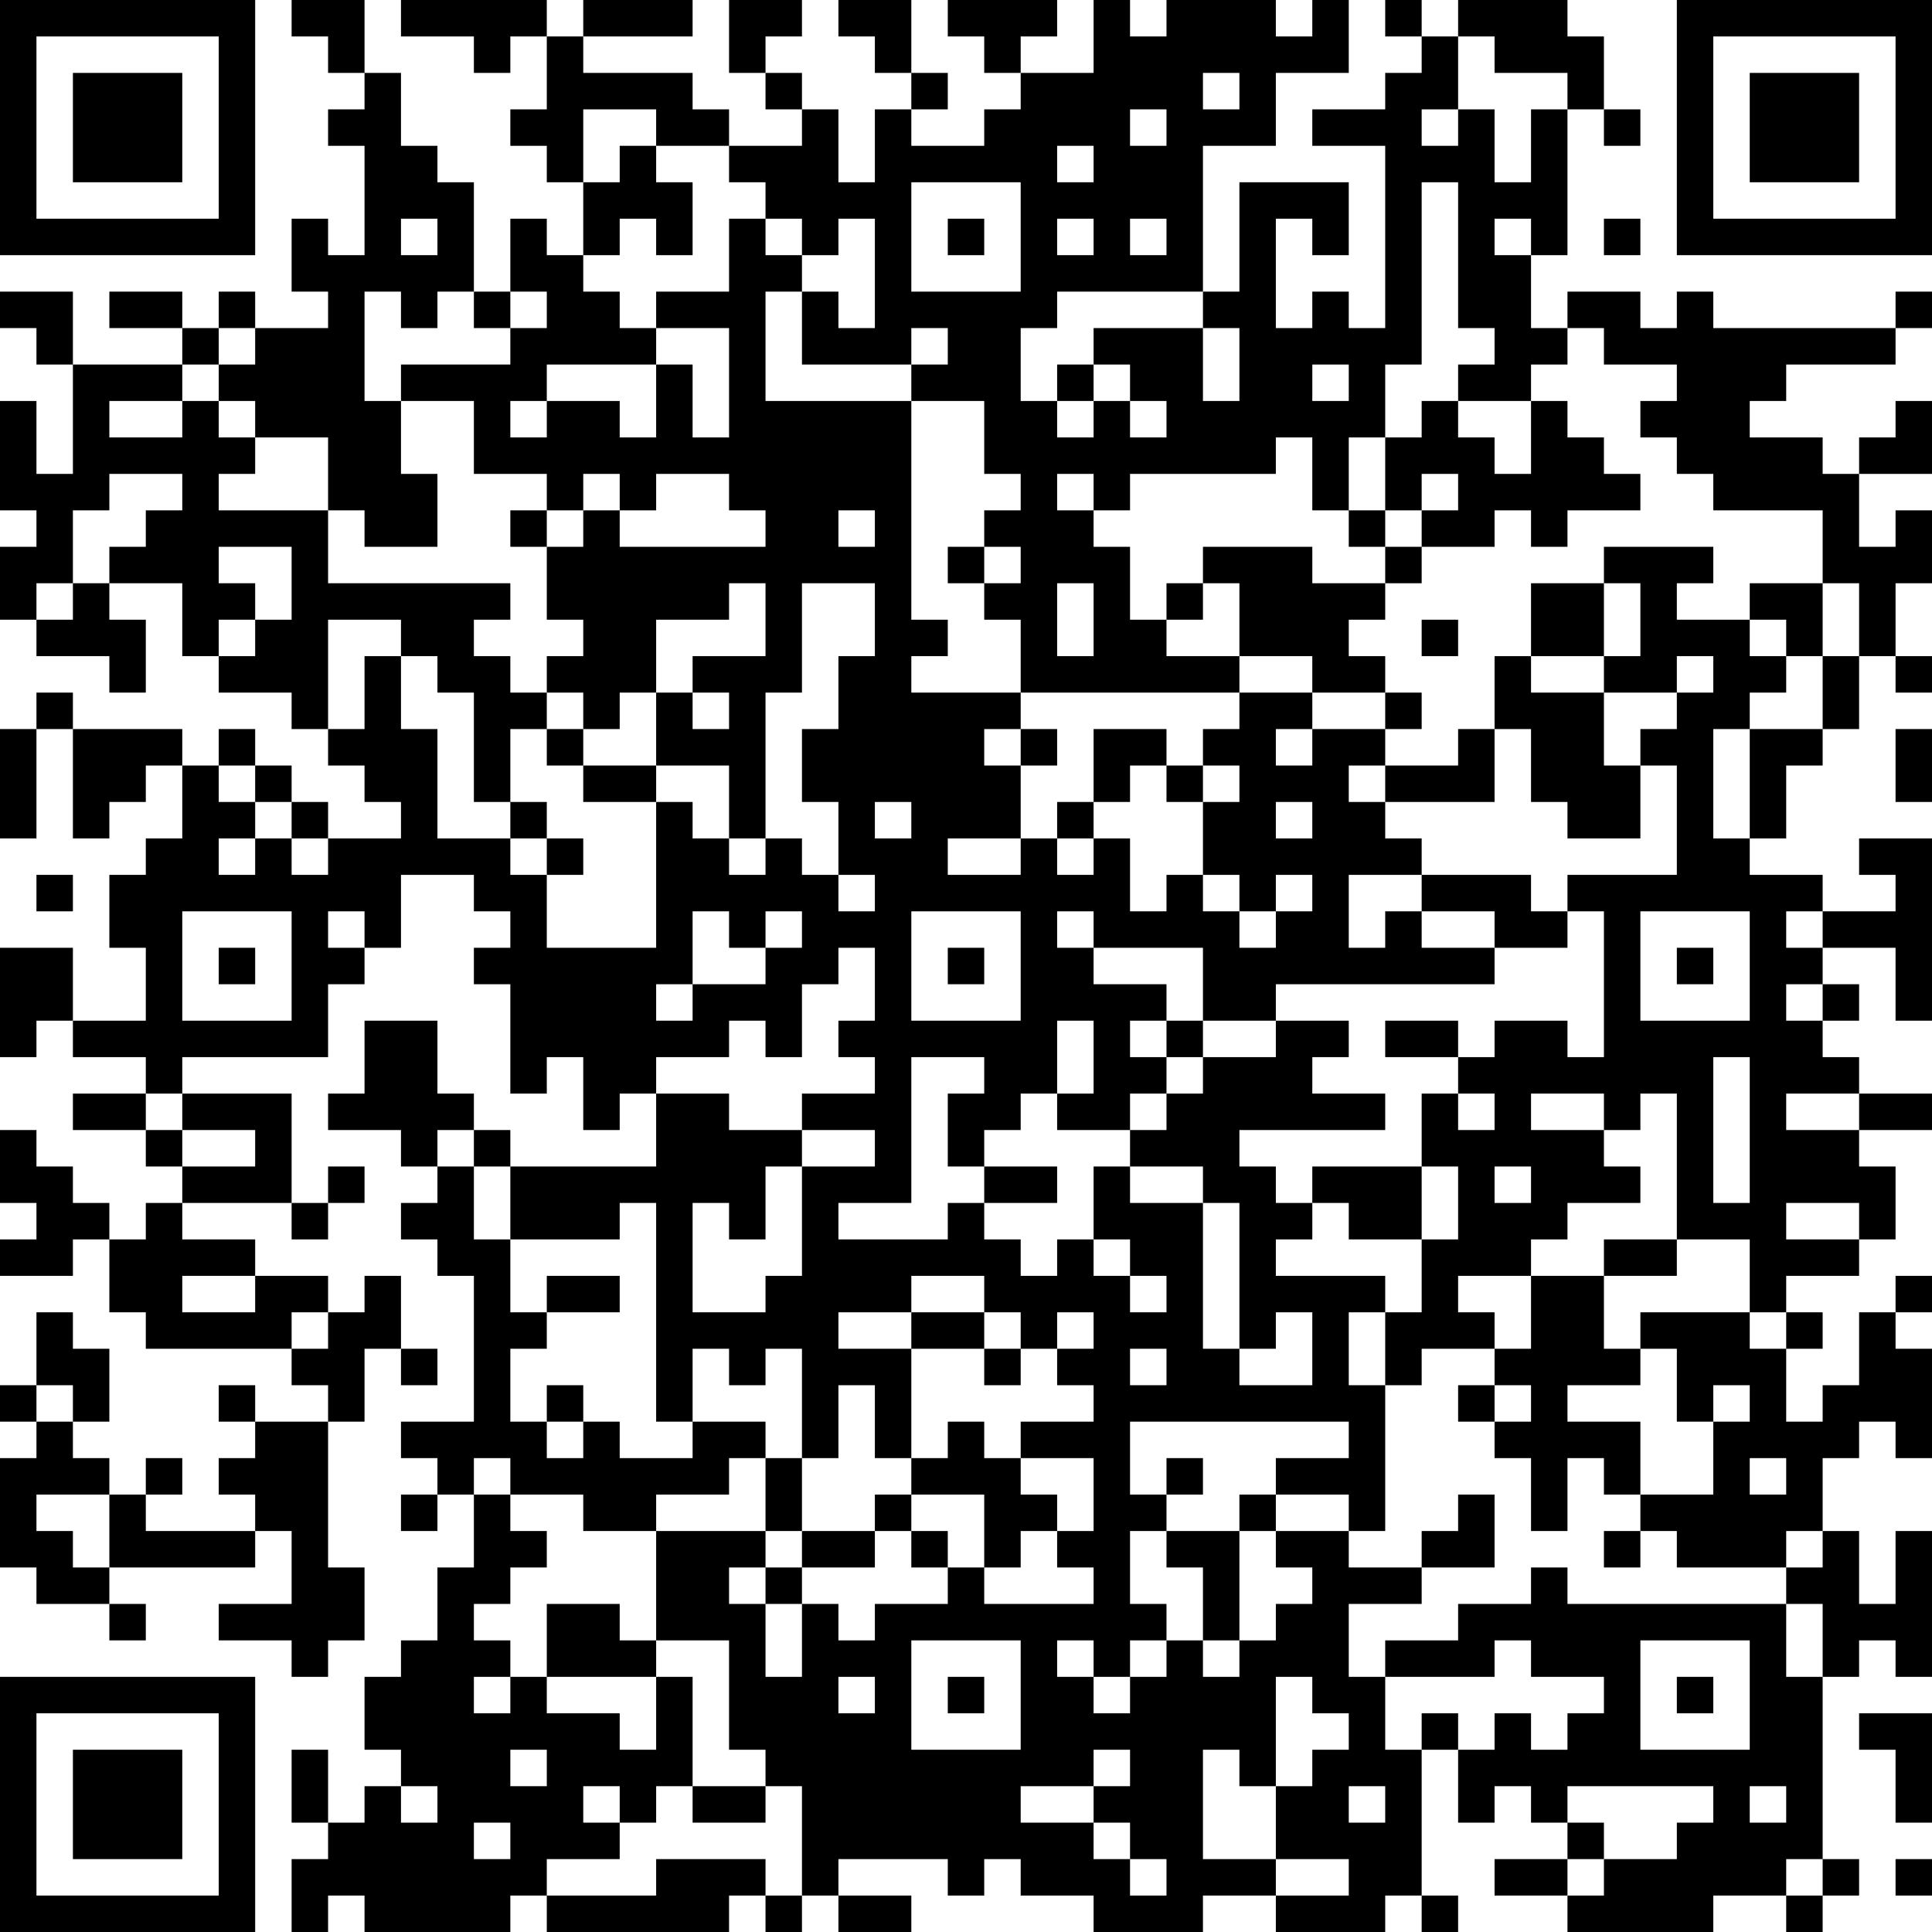 <?xml version="1.0" encoding="UTF-8"?>
<svg xmlns="http://www.w3.org/2000/svg" version="1.1" width="250" height="250" viewBox="0 0 250 250"><rect x="0" y="0" width="250" height="250" fill="#ffffff"/><g transform="scale(4.717)"><g transform="translate(0,0)"><path fill-rule="evenodd" d="M8 0L8 1L9 1L9 2L10 2L10 3L9 3L9 4L10 4L10 7L9 7L9 6L8 6L8 8L9 8L9 9L7 9L7 8L6 8L6 9L5 9L5 8L3 8L3 9L5 9L5 10L2 10L2 8L0 8L0 9L1 9L1 10L2 10L2 13L1 13L1 11L0 11L0 14L1 14L1 15L0 15L0 17L1 17L1 18L3 18L3 19L4 19L4 17L3 17L3 16L5 16L5 18L6 18L6 19L8 19L8 20L9 20L9 21L10 21L10 22L11 22L11 23L9 23L9 22L8 22L8 21L7 21L7 20L6 20L6 21L5 21L5 20L2 20L2 19L1 19L1 20L0 20L0 23L1 23L1 20L2 20L2 23L3 23L3 22L4 22L4 21L5 21L5 23L4 23L4 24L3 24L3 26L4 26L4 28L2 28L2 26L0 26L0 29L1 29L1 28L2 28L2 29L4 29L4 30L2 30L2 31L4 31L4 32L5 32L5 33L4 33L4 34L3 34L3 33L2 33L2 32L1 32L1 31L0 31L0 33L1 33L1 34L0 34L0 35L2 35L2 34L3 34L3 36L4 36L4 37L8 37L8 38L9 38L9 39L7 39L7 38L6 38L6 39L7 39L7 40L6 40L6 41L7 41L7 42L4 42L4 41L5 41L5 40L4 40L4 41L3 41L3 40L2 40L2 39L3 39L3 37L2 37L2 36L1 36L1 38L0 38L0 39L1 39L1 40L0 40L0 43L1 43L1 44L3 44L3 45L4 45L4 44L3 44L3 43L7 43L7 42L8 42L8 44L6 44L6 45L8 45L8 46L9 46L9 45L10 45L10 43L9 43L9 39L10 39L10 37L11 37L11 38L12 38L12 37L11 37L11 35L10 35L10 36L9 36L9 35L7 35L7 34L5 34L5 33L8 33L8 34L9 34L9 33L10 33L10 32L9 32L9 33L8 33L8 30L5 30L5 29L9 29L9 27L10 27L10 26L11 26L11 24L13 24L13 25L14 25L14 26L13 26L13 27L14 27L14 30L15 30L15 29L16 29L16 31L17 31L17 30L18 30L18 32L14 32L14 31L13 31L13 30L12 30L12 28L10 28L10 30L9 30L9 31L11 31L11 32L12 32L12 33L11 33L11 34L12 34L12 35L13 35L13 39L11 39L11 40L12 40L12 41L11 41L11 42L12 42L12 41L13 41L13 43L12 43L12 45L11 45L11 46L10 46L10 48L11 48L11 49L10 49L10 50L9 50L9 48L8 48L8 50L9 50L9 51L8 51L8 53L9 53L9 52L10 52L10 53L14 53L14 52L15 52L15 53L20 53L20 52L21 52L21 53L22 53L22 52L23 52L23 53L25 53L25 52L23 52L23 51L26 51L26 52L27 52L27 51L28 51L28 52L30 52L30 53L33 53L33 52L35 52L35 53L38 53L38 52L39 52L39 53L40 53L40 52L39 52L39 48L40 48L40 50L41 50L41 49L42 49L42 50L43 50L43 51L41 51L41 52L43 52L43 53L47 53L47 52L49 52L49 53L50 53L50 52L51 52L51 51L50 51L50 46L51 46L51 45L52 45L52 46L53 46L53 42L52 42L52 44L51 44L51 42L50 42L50 40L51 40L51 39L52 39L52 40L53 40L53 37L52 37L52 36L53 36L53 35L52 35L52 36L51 36L51 38L50 38L50 39L49 39L49 37L50 37L50 36L49 36L49 35L51 35L51 34L52 34L52 32L51 32L51 31L53 31L53 30L51 30L51 29L50 29L50 28L51 28L51 27L50 27L50 26L52 26L52 28L53 28L53 23L51 23L51 24L52 24L52 25L50 25L50 24L48 24L48 23L49 23L49 21L50 21L50 20L51 20L51 18L52 18L52 19L53 19L53 18L52 18L52 16L53 16L53 14L52 14L52 15L51 15L51 13L53 13L53 11L52 11L52 12L51 12L51 13L50 13L50 12L48 12L48 11L49 11L49 10L52 10L52 9L53 9L53 8L52 8L52 9L47 9L47 8L46 8L46 9L45 9L45 8L43 8L43 9L42 9L42 7L43 7L43 3L44 3L44 4L45 4L45 3L44 3L44 1L43 1L43 0L40 0L40 1L39 1L39 0L38 0L38 1L39 1L39 2L38 2L38 3L36 3L36 4L38 4L38 9L37 9L37 8L36 8L36 9L35 9L35 6L36 6L36 7L37 7L37 5L34 5L34 8L33 8L33 4L35 4L35 2L37 2L37 0L36 0L36 1L35 1L35 0L32 0L32 1L31 1L31 0L30 0L30 2L28 2L28 1L29 1L29 0L26 0L26 1L27 1L27 2L28 2L28 3L27 3L27 4L25 4L25 3L26 3L26 2L25 2L25 0L23 0L23 1L24 1L24 2L25 2L25 3L24 3L24 5L23 5L23 3L22 3L22 2L21 2L21 1L22 1L22 0L20 0L20 2L21 2L21 3L22 3L22 4L20 4L20 3L19 3L19 2L16 2L16 1L19 1L19 0L16 0L16 1L15 1L15 0L11 0L11 1L13 1L13 2L14 2L14 1L15 1L15 3L14 3L14 4L15 4L15 5L16 5L16 7L15 7L15 6L14 6L14 8L13 8L13 5L12 5L12 4L11 4L11 2L10 2L10 0ZM40 1L40 3L39 3L39 4L40 4L40 3L41 3L41 5L42 5L42 3L43 3L43 2L41 2L41 1ZM33 2L33 3L34 3L34 2ZM16 3L16 5L17 5L17 4L18 4L18 5L19 5L19 7L18 7L18 6L17 6L17 7L16 7L16 8L17 8L17 9L18 9L18 10L15 10L15 11L14 11L14 12L15 12L15 11L17 11L17 12L18 12L18 10L19 10L19 12L20 12L20 9L18 9L18 8L20 8L20 6L21 6L21 7L22 7L22 8L21 8L21 11L25 11L25 17L26 17L26 18L25 18L25 19L28 19L28 20L27 20L27 21L28 21L28 23L26 23L26 24L28 24L28 23L29 23L29 24L30 24L30 23L31 23L31 25L32 25L32 24L33 24L33 25L34 25L34 26L35 26L35 25L36 25L36 24L35 24L35 25L34 25L34 24L33 24L33 22L34 22L34 21L33 21L33 20L34 20L34 19L36 19L36 20L35 20L35 21L36 21L36 20L38 20L38 21L37 21L37 22L38 22L38 23L39 23L39 24L37 24L37 26L38 26L38 25L39 25L39 26L41 26L41 27L35 27L35 28L33 28L33 26L30 26L30 25L29 25L29 26L30 26L30 27L32 27L32 28L31 28L31 29L32 29L32 30L31 30L31 31L29 31L29 30L30 30L30 28L29 28L29 30L28 30L28 31L27 31L27 32L26 32L26 30L27 30L27 29L25 29L25 33L23 33L23 34L26 34L26 33L27 33L27 34L28 34L28 35L29 35L29 34L30 34L30 35L31 35L31 36L32 36L32 35L31 35L31 34L30 34L30 32L31 32L31 33L33 33L33 37L34 37L34 38L36 38L36 36L35 36L35 37L34 37L34 33L33 33L33 32L31 32L31 31L32 31L32 30L33 30L33 29L35 29L35 28L37 28L37 29L36 29L36 30L38 30L38 31L34 31L34 32L35 32L35 33L36 33L36 34L35 34L35 35L38 35L38 36L37 36L37 38L38 38L38 42L37 42L37 41L35 41L35 40L37 40L37 39L31 39L31 41L32 41L32 42L31 42L31 44L32 44L32 45L31 45L31 46L30 46L30 45L29 45L29 46L30 46L30 47L31 47L31 46L32 46L32 45L33 45L33 46L34 46L34 45L35 45L35 44L36 44L36 43L35 43L35 42L37 42L37 43L39 43L39 44L37 44L37 46L38 46L38 48L39 48L39 47L40 47L40 48L41 48L41 47L42 47L42 48L43 48L43 47L44 47L44 46L42 46L42 45L41 45L41 46L38 46L38 45L40 45L40 44L42 44L42 43L43 43L43 44L49 44L49 46L50 46L50 44L49 44L49 43L50 43L50 42L49 42L49 43L46 43L46 42L45 42L45 41L47 41L47 39L48 39L48 38L47 38L47 39L46 39L46 37L45 37L45 36L48 36L48 37L49 37L49 36L48 36L48 34L46 34L46 30L45 30L45 31L44 31L44 30L42 30L42 31L44 31L44 32L45 32L45 33L43 33L43 34L42 34L42 35L40 35L40 36L41 36L41 37L39 37L39 38L38 38L38 36L39 36L39 34L40 34L40 32L39 32L39 30L40 30L40 31L41 31L41 30L40 30L40 29L41 29L41 28L43 28L43 29L44 29L44 25L43 25L43 24L46 24L46 21L45 21L45 20L46 20L46 19L47 19L47 18L46 18L46 19L44 19L44 18L45 18L45 16L44 16L44 15L47 15L47 16L46 16L46 17L48 17L48 18L49 18L49 19L48 19L48 20L47 20L47 23L48 23L48 20L50 20L50 18L51 18L51 16L50 16L50 14L47 14L47 13L46 13L46 12L45 12L45 11L46 11L46 10L44 10L44 9L43 9L43 10L42 10L42 11L40 11L40 10L41 10L41 9L40 9L40 5L39 5L39 10L38 10L38 12L37 12L37 14L36 14L36 12L35 12L35 13L31 13L31 14L30 14L30 13L29 13L29 14L30 14L30 15L31 15L31 17L32 17L32 18L34 18L34 19L28 19L28 17L27 17L27 16L28 16L28 15L27 15L27 14L28 14L28 13L27 13L27 11L25 11L25 10L26 10L26 9L25 9L25 10L22 10L22 8L23 8L23 9L24 9L24 6L23 6L23 7L22 7L22 6L21 6L21 5L20 5L20 4L18 4L18 3ZM31 3L31 4L32 4L32 3ZM29 4L29 5L30 5L30 4ZM25 5L25 8L28 8L28 5ZM11 6L11 7L12 7L12 6ZM26 6L26 7L27 7L27 6ZM29 6L29 7L30 7L30 6ZM31 6L31 7L32 7L32 6ZM41 6L41 7L42 7L42 6ZM44 6L44 7L45 7L45 6ZM10 8L10 11L11 11L11 13L12 13L12 15L10 15L10 14L9 14L9 12L7 12L7 11L6 11L6 10L7 10L7 9L6 9L6 10L5 10L5 11L3 11L3 12L5 12L5 11L6 11L6 12L7 12L7 13L6 13L6 14L9 14L9 16L14 16L14 17L13 17L13 18L14 18L14 19L15 19L15 20L14 20L14 22L13 22L13 19L12 19L12 18L11 18L11 17L9 17L9 20L10 20L10 18L11 18L11 20L12 20L12 23L14 23L14 24L15 24L15 26L18 26L18 22L19 22L19 23L20 23L20 24L21 24L21 23L22 23L22 24L23 24L23 25L24 25L24 24L23 24L23 22L22 22L22 20L23 20L23 18L24 18L24 16L22 16L22 19L21 19L21 23L20 23L20 21L18 21L18 19L19 19L19 20L20 20L20 19L19 19L19 18L21 18L21 16L20 16L20 17L18 17L18 19L17 19L17 20L16 20L16 19L15 19L15 18L16 18L16 17L15 17L15 15L16 15L16 14L17 14L17 15L21 15L21 14L20 14L20 13L18 13L18 14L17 14L17 13L16 13L16 14L15 14L15 13L13 13L13 11L11 11L11 10L14 10L14 9L15 9L15 8L14 8L14 9L13 9L13 8L12 8L12 9L11 9L11 8ZM29 8L29 9L28 9L28 11L29 11L29 12L30 12L30 11L31 11L31 12L32 12L32 11L31 11L31 10L30 10L30 9L33 9L33 11L34 11L34 9L33 9L33 8ZM29 10L29 11L30 11L30 10ZM36 10L36 11L37 11L37 10ZM39 11L39 12L38 12L38 14L37 14L37 15L38 15L38 16L36 16L36 15L33 15L33 16L32 16L32 17L33 17L33 16L34 16L34 18L36 18L36 19L38 19L38 20L39 20L39 19L38 19L38 18L37 18L37 17L38 17L38 16L39 16L39 15L41 15L41 14L42 14L42 15L43 15L43 14L45 14L45 13L44 13L44 12L43 12L43 11L42 11L42 13L41 13L41 12L40 12L40 11ZM3 13L3 14L2 14L2 16L1 16L1 17L2 17L2 16L3 16L3 15L4 15L4 14L5 14L5 13ZM39 13L39 14L38 14L38 15L39 15L39 14L40 14L40 13ZM14 14L14 15L15 15L15 14ZM23 14L23 15L24 15L24 14ZM6 15L6 16L7 16L7 17L6 17L6 18L7 18L7 17L8 17L8 15ZM26 15L26 16L27 16L27 15ZM29 16L29 18L30 18L30 16ZM42 16L42 18L41 18L41 20L40 20L40 21L38 21L38 22L41 22L41 20L42 20L42 22L43 22L43 23L45 23L45 21L44 21L44 19L42 19L42 18L44 18L44 16ZM48 16L48 17L49 17L49 18L50 18L50 16ZM39 17L39 18L40 18L40 17ZM15 20L15 21L16 21L16 22L18 22L18 21L16 21L16 20ZM28 20L28 21L29 21L29 20ZM30 20L30 22L29 22L29 23L30 23L30 22L31 22L31 21L32 21L32 22L33 22L33 21L32 21L32 20ZM52 20L52 22L53 22L53 20ZM6 21L6 22L7 22L7 23L6 23L6 24L7 24L7 23L8 23L8 24L9 24L9 23L8 23L8 22L7 22L7 21ZM14 22L14 23L15 23L15 24L16 24L16 23L15 23L15 22ZM24 22L24 23L25 23L25 22ZM35 22L35 23L36 23L36 22ZM1 24L1 25L2 25L2 24ZM39 24L39 25L41 25L41 26L43 26L43 25L42 25L42 24ZM5 25L5 28L8 28L8 25ZM9 25L9 26L10 26L10 25ZM19 25L19 27L18 27L18 28L19 28L19 27L21 27L21 26L22 26L22 25L21 25L21 26L20 26L20 25ZM25 25L25 28L28 28L28 25ZM45 25L45 28L48 28L48 25ZM49 25L49 26L50 26L50 25ZM6 26L6 27L7 27L7 26ZM23 26L23 27L22 27L22 29L21 29L21 28L20 28L20 29L18 29L18 30L20 30L20 31L22 31L22 32L21 32L21 34L20 34L20 33L19 33L19 36L21 36L21 35L22 35L22 32L24 32L24 31L22 31L22 30L24 30L24 29L23 29L23 28L24 28L24 26ZM26 26L26 27L27 27L27 26ZM46 26L46 27L47 27L47 26ZM49 27L49 28L50 28L50 27ZM32 28L32 29L33 29L33 28ZM38 28L38 29L40 29L40 28ZM47 29L47 33L48 33L48 29ZM4 30L4 31L5 31L5 32L7 32L7 31L5 31L5 30ZM49 30L49 31L51 31L51 30ZM12 31L12 32L13 32L13 34L14 34L14 36L15 36L15 37L14 37L14 39L15 39L15 40L16 40L16 39L17 39L17 40L19 40L19 39L21 39L21 40L20 40L20 41L18 41L18 42L16 42L16 41L14 41L14 40L13 40L13 41L14 41L14 42L15 42L15 43L14 43L14 44L13 44L13 45L14 45L14 46L13 46L13 47L14 47L14 46L15 46L15 47L17 47L17 48L18 48L18 46L19 46L19 49L18 49L18 50L17 50L17 49L16 49L16 50L17 50L17 51L15 51L15 52L18 52L18 51L21 51L21 52L22 52L22 49L21 49L21 48L20 48L20 45L18 45L18 42L21 42L21 43L20 43L20 44L21 44L21 46L22 46L22 44L23 44L23 45L24 45L24 44L26 44L26 43L27 43L27 44L30 44L30 43L29 43L29 42L30 42L30 40L28 40L28 39L30 39L30 38L29 38L29 37L30 37L30 36L29 36L29 37L28 37L28 36L27 36L27 35L25 35L25 36L23 36L23 37L25 37L25 40L24 40L24 38L23 38L23 40L22 40L22 37L21 37L21 38L20 38L20 37L19 37L19 39L18 39L18 33L17 33L17 34L14 34L14 32L13 32L13 31ZM27 32L27 33L29 33L29 32ZM36 32L36 33L37 33L37 34L39 34L39 32ZM41 32L41 33L42 33L42 32ZM49 33L49 34L51 34L51 33ZM44 34L44 35L42 35L42 37L41 37L41 38L40 38L40 39L41 39L41 40L42 40L42 42L43 42L43 40L44 40L44 41L45 41L45 39L43 39L43 38L45 38L45 37L44 37L44 35L46 35L46 34ZM5 35L5 36L7 36L7 35ZM15 35L15 36L17 36L17 35ZM8 36L8 37L9 37L9 36ZM25 36L25 37L27 37L27 38L28 38L28 37L27 37L27 36ZM31 37L31 38L32 38L32 37ZM1 38L1 39L2 39L2 38ZM15 38L15 39L16 39L16 38ZM41 38L41 39L42 39L42 38ZM26 39L26 40L25 40L25 41L24 41L24 42L22 42L22 40L21 40L21 42L22 42L22 43L21 43L21 44L22 44L22 43L24 43L24 42L25 42L25 43L26 43L26 42L25 42L25 41L27 41L27 43L28 43L28 42L29 42L29 41L28 41L28 40L27 40L27 39ZM32 40L32 41L33 41L33 40ZM48 40L48 41L49 41L49 40ZM1 41L1 42L2 42L2 43L3 43L3 41ZM34 41L34 42L32 42L32 43L33 43L33 45L34 45L34 42L35 42L35 41ZM40 41L40 42L39 42L39 43L41 43L41 41ZM44 42L44 43L45 43L45 42ZM15 44L15 46L18 46L18 45L17 45L17 44ZM25 45L25 48L28 48L28 45ZM45 45L45 48L48 48L48 45ZM23 46L23 47L24 47L24 46ZM26 46L26 47L27 47L27 46ZM35 46L35 49L34 49L34 48L33 48L33 51L35 51L35 52L37 52L37 51L35 51L35 49L36 49L36 48L37 48L37 47L36 47L36 46ZM46 46L46 47L47 47L47 46ZM51 47L51 48L52 48L52 50L53 50L53 47ZM14 48L14 49L15 49L15 48ZM30 48L30 49L28 49L28 50L30 50L30 51L31 51L31 52L32 52L32 51L31 51L31 50L30 50L30 49L31 49L31 48ZM11 49L11 50L12 50L12 49ZM19 49L19 50L21 50L21 49ZM37 49L37 50L38 50L38 49ZM43 49L43 50L44 50L44 51L43 51L43 52L44 52L44 51L46 51L46 50L47 50L47 49ZM48 49L48 50L49 50L49 49ZM13 50L13 51L14 51L14 50ZM49 51L49 52L50 52L50 51ZM52 51L52 52L53 52L53 51ZM0 0L0 7L7 7L7 0ZM1 1L1 6L6 6L6 1ZM2 2L2 5L5 5L5 2ZM46 0L46 7L53 7L53 0ZM47 1L47 6L52 6L52 1ZM48 2L48 5L51 5L51 2ZM0 46L0 53L7 53L7 46ZM1 47L1 52L6 52L6 47ZM2 48L2 51L5 51L5 48Z" fill="#000000"/></g></g></svg>
